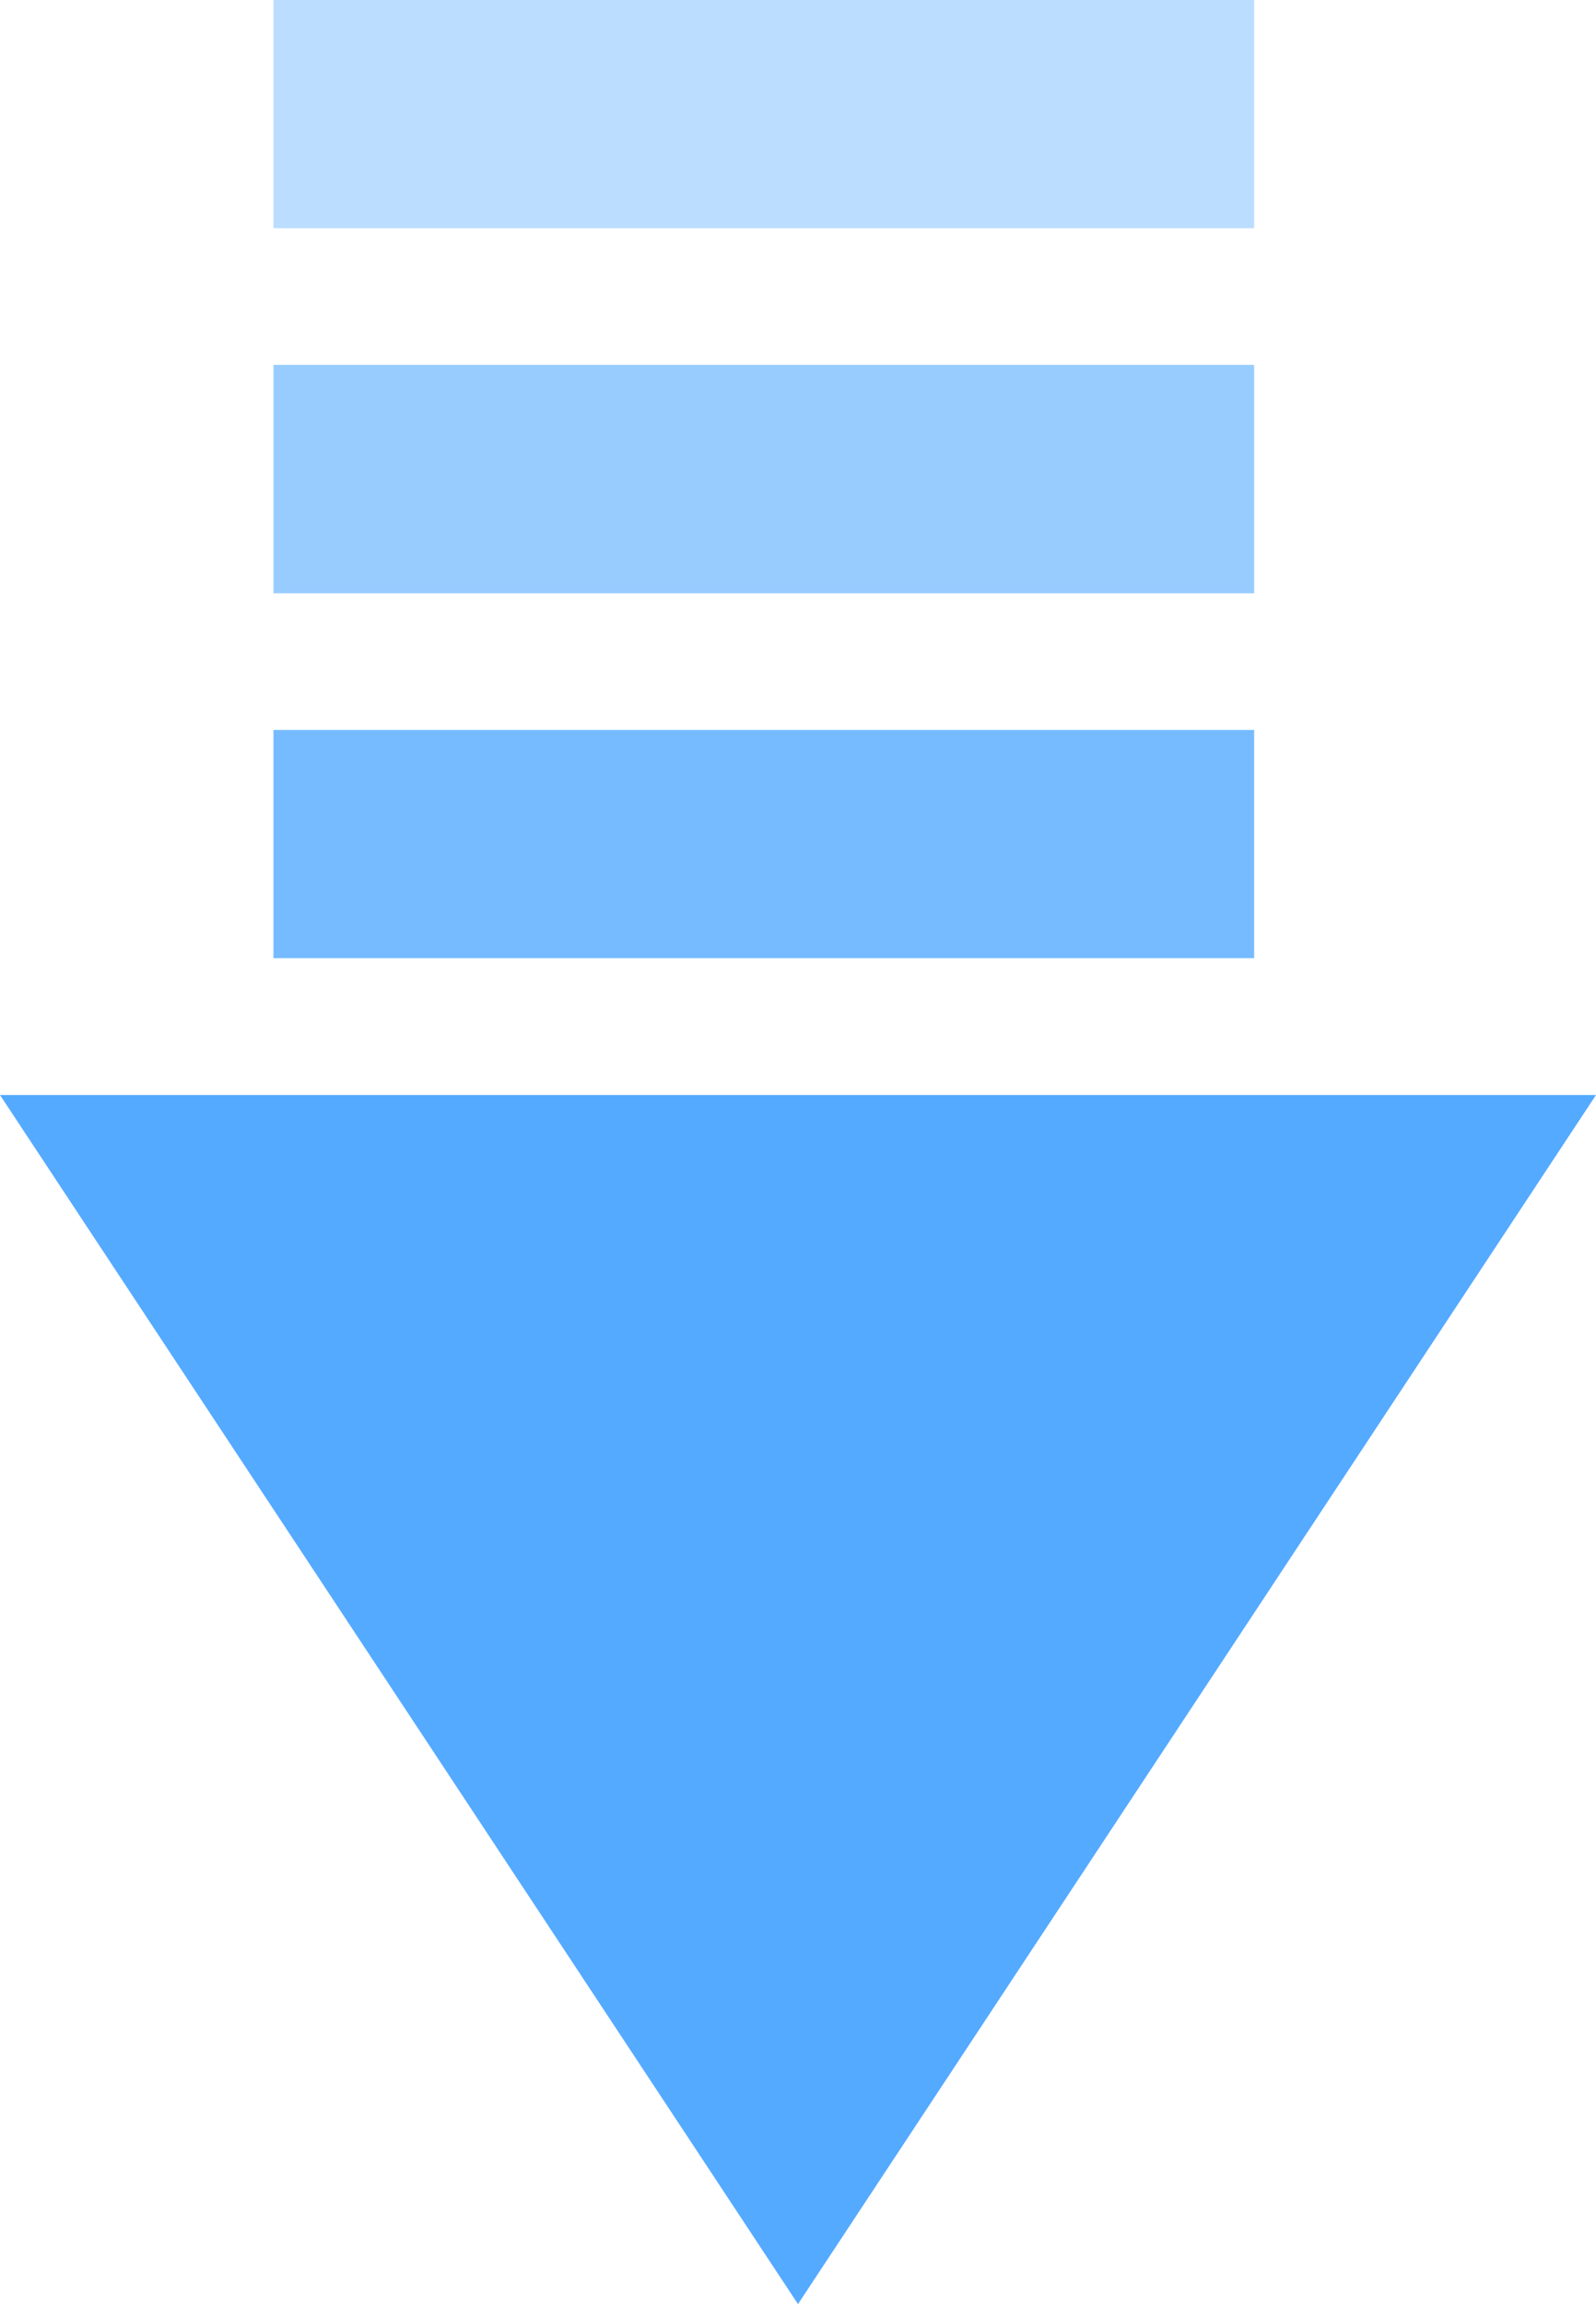 <svg xmlns="http://www.w3.org/2000/svg" width="70" height="101" viewBox="0 0 70 101">
  <g id="what_arrow" transform="translate(-925 -2553)">
    <g id="長方形_1926" data-name="長方形 1926" transform="translate(937 2585)" fill="#54aaff" stroke="#54aaff" stroke-width="2" opacity="0.8">
      <rect width="43" height="10" stroke="none"/>
      <rect x="1" y="1" width="41" height="8" fill="none"/>
    </g>
    <g id="長方形_1927" data-name="長方形 1927" transform="translate(937 2569)" fill="#54aaff" stroke="#54aaff" stroke-width="2" opacity="0.6">
      <rect width="43" height="10" stroke="none"/>
      <rect x="1" y="1" width="41" height="8" fill="none"/>
    </g>
    <g id="長方形_1977" data-name="長方形 1977" transform="translate(937 2553)" fill="#54aaff" stroke="#54aaff" stroke-width="2" opacity="0.4">
      <rect width="43" height="10" stroke="none"/>
      <rect x="1" y="1" width="41" height="8" fill="none"/>
    </g>
    <path id="多角形_22" data-name="多角形 22" d="M35,0,70,53H0Z" transform="translate(995 2654) rotate(180)" fill="#54aaff"/>
  </g>
</svg>
